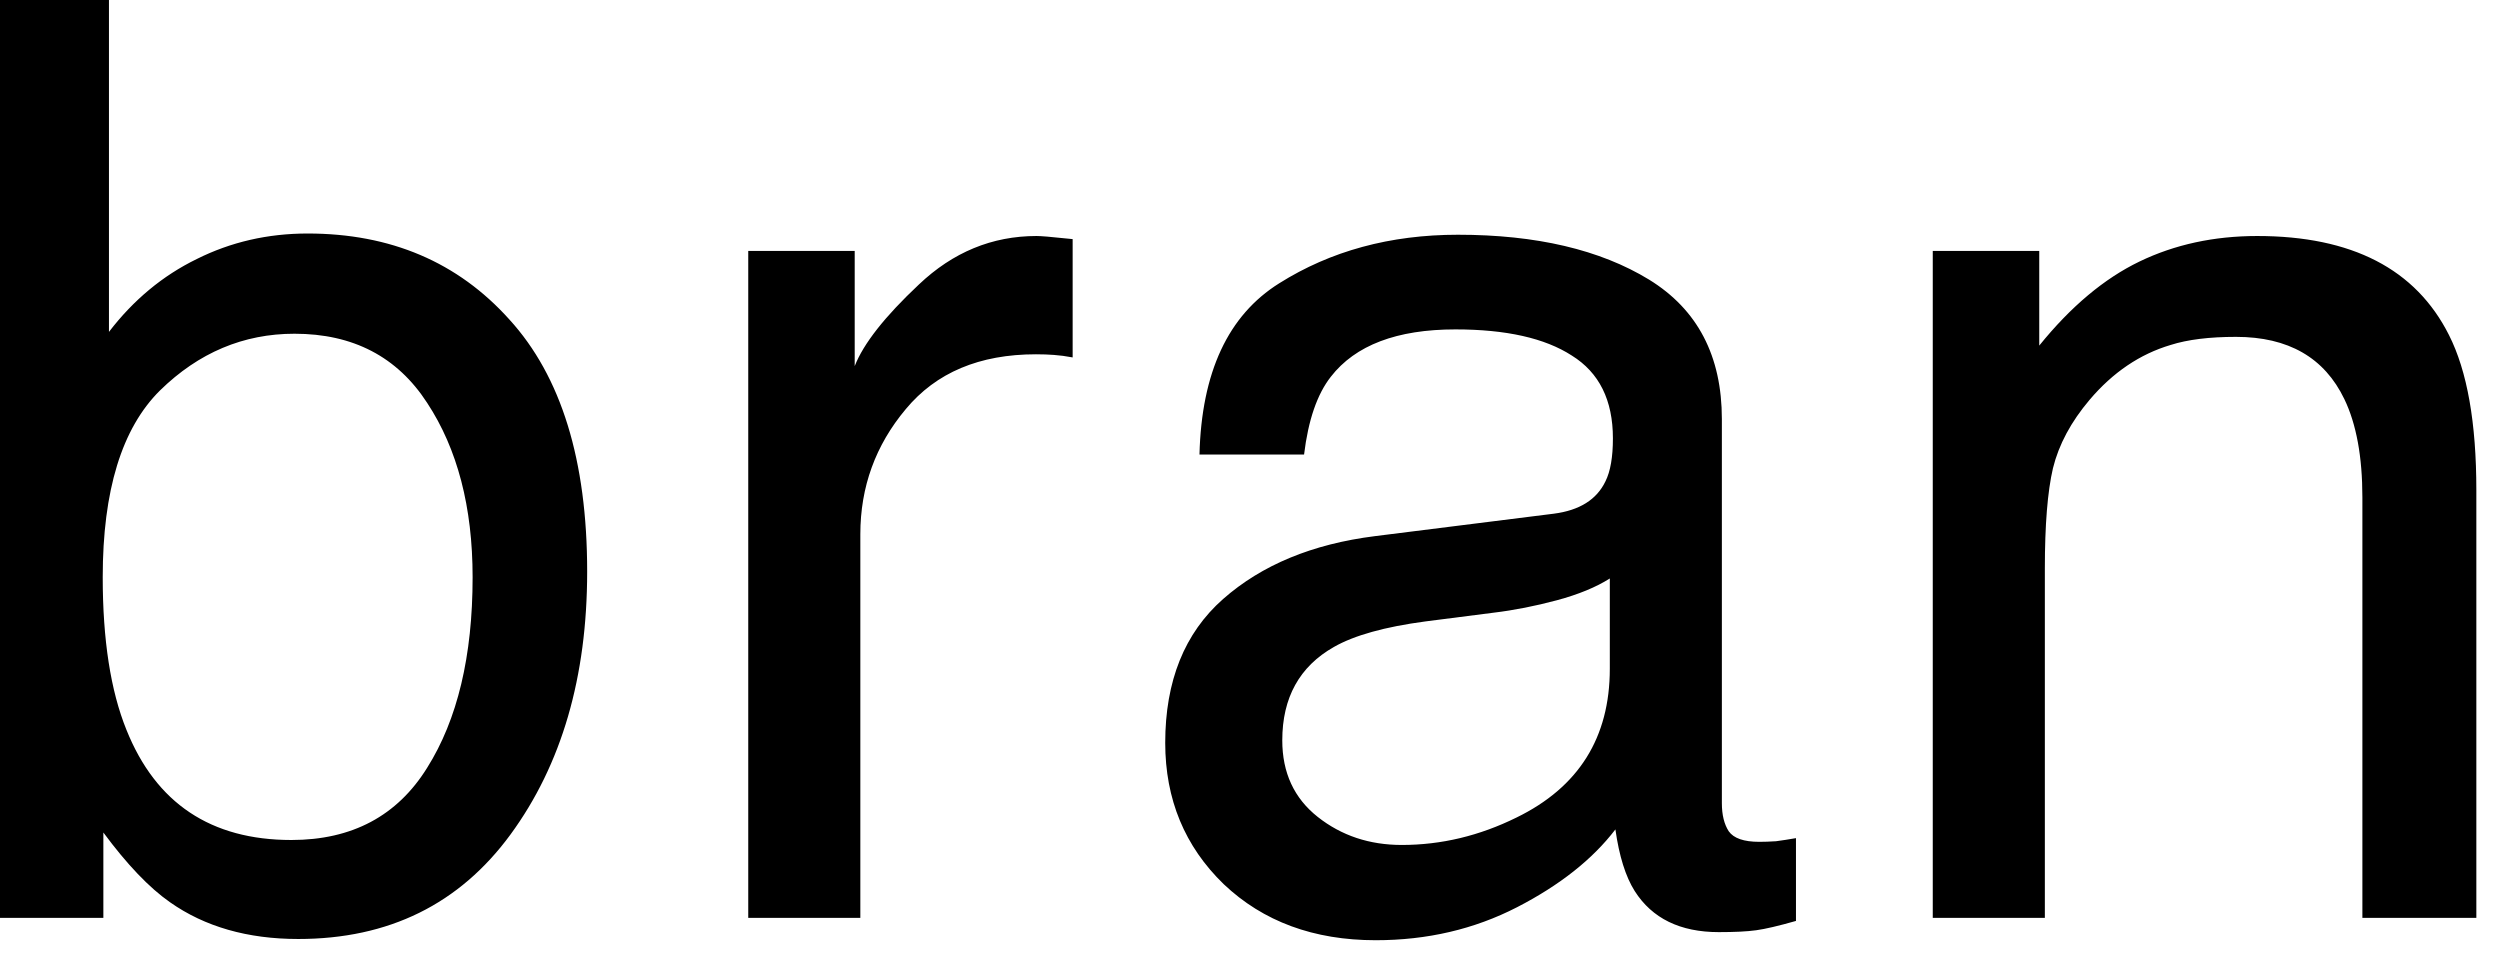 <?xml version="1.0" encoding="utf-8"?>
<svg xmlns="http://www.w3.org/2000/svg" fill="none" height="100%" overflow="visible" preserveAspectRatio="none" style="display: block;" viewBox="0 0 67 26" width="100%">
<path d="M0 0H2.92V8.895C3.577 8.038 4.361 7.387 5.273 6.942C6.185 6.486 7.176 6.258 8.244 6.258C10.469 6.258 12.271 7.026 13.65 8.561C15.041 10.085 15.736 12.338 15.736 15.319C15.736 18.145 15.052 20.492 13.684 22.361C12.315 24.23 10.419 25.165 7.993 25.165C6.636 25.165 5.49 24.837 4.556 24.18C3.999 23.791 3.404 23.168 2.77 22.311V24.598H0V0ZM7.81 22.512C9.434 22.512 10.647 21.866 11.448 20.576C12.26 19.285 12.666 17.583 12.666 15.469C12.666 13.589 12.26 12.032 11.448 10.797C10.647 9.562 9.462 8.944 7.893 8.944C6.525 8.944 5.323 9.451 4.289 10.463C3.265 11.476 2.753 13.144 2.753 15.469C2.753 17.149 2.965 18.512 3.388 19.558C4.177 21.527 5.651 22.512 7.81 22.512ZM20.053 6.725H22.906V9.812C23.14 9.211 23.713 8.483 24.625 7.626C25.538 6.759 26.589 6.325 27.779 6.325C27.835 6.325 27.929 6.33 28.063 6.341C28.196 6.352 28.424 6.375 28.747 6.408V9.579C28.569 9.545 28.402 9.523 28.246 9.512C28.102 9.501 27.941 9.495 27.763 9.495C26.25 9.495 25.087 9.985 24.275 10.964C23.463 11.932 23.057 13.05 23.057 14.318V24.598H20.053V6.725ZM34.365 19.842C34.365 20.709 34.682 21.393 35.316 21.894C35.951 22.395 36.701 22.645 37.569 22.645C38.626 22.645 39.649 22.4 40.64 21.911C42.308 21.099 43.143 19.769 43.143 17.922V15.503C42.776 15.736 42.303 15.931 41.724 16.087C41.146 16.242 40.579 16.354 40.022 16.421L38.203 16.654C37.113 16.799 36.295 17.027 35.75 17.338C34.827 17.861 34.365 18.696 34.365 19.842ZM41.641 13.767C42.331 13.678 42.792 13.389 43.026 12.9C43.16 12.633 43.226 12.248 43.226 11.748C43.226 10.725 42.859 9.985 42.125 9.529C41.402 9.061 40.361 8.828 39.004 8.828C37.436 8.828 36.323 9.251 35.667 10.096C35.3 10.563 35.061 11.258 34.949 12.182H32.146C32.201 9.979 32.913 8.45 34.282 7.593C35.661 6.725 37.258 6.291 39.071 6.291C41.174 6.291 42.881 6.692 44.194 7.493C45.496 8.294 46.146 9.54 46.146 11.231V21.527C46.146 21.838 46.208 22.089 46.33 22.278C46.464 22.467 46.736 22.561 47.148 22.561C47.281 22.561 47.432 22.556 47.598 22.545C47.765 22.523 47.943 22.495 48.132 22.462V24.681C47.665 24.814 47.309 24.898 47.064 24.931C46.82 24.965 46.486 24.981 46.063 24.981C45.029 24.981 44.277 24.614 43.81 23.88C43.565 23.491 43.393 22.94 43.293 22.228C42.681 23.029 41.802 23.724 40.656 24.314C39.511 24.903 38.248 25.198 36.868 25.198C35.211 25.198 33.853 24.698 32.796 23.696C31.751 22.684 31.228 21.421 31.228 19.908C31.228 18.251 31.745 16.965 32.78 16.053C33.815 15.141 35.172 14.579 36.852 14.368L41.641 13.767ZM51.798 6.725H54.652V9.262C55.497 8.216 56.393 7.465 57.338 7.009C58.284 6.553 59.335 6.325 60.492 6.325C63.029 6.325 64.742 7.209 65.632 8.978C66.122 9.946 66.366 11.331 66.366 13.133V24.598H63.312V13.333C63.312 12.243 63.151 11.364 62.829 10.697C62.295 9.584 61.327 9.028 59.925 9.028C59.213 9.028 58.629 9.1 58.173 9.245C57.349 9.49 56.626 9.979 56.003 10.713C55.503 11.303 55.175 11.915 55.019 12.549C54.874 13.172 54.802 14.068 54.802 15.236V24.598H51.798V6.725Z" fill="black" id="Vector"/>
</svg>